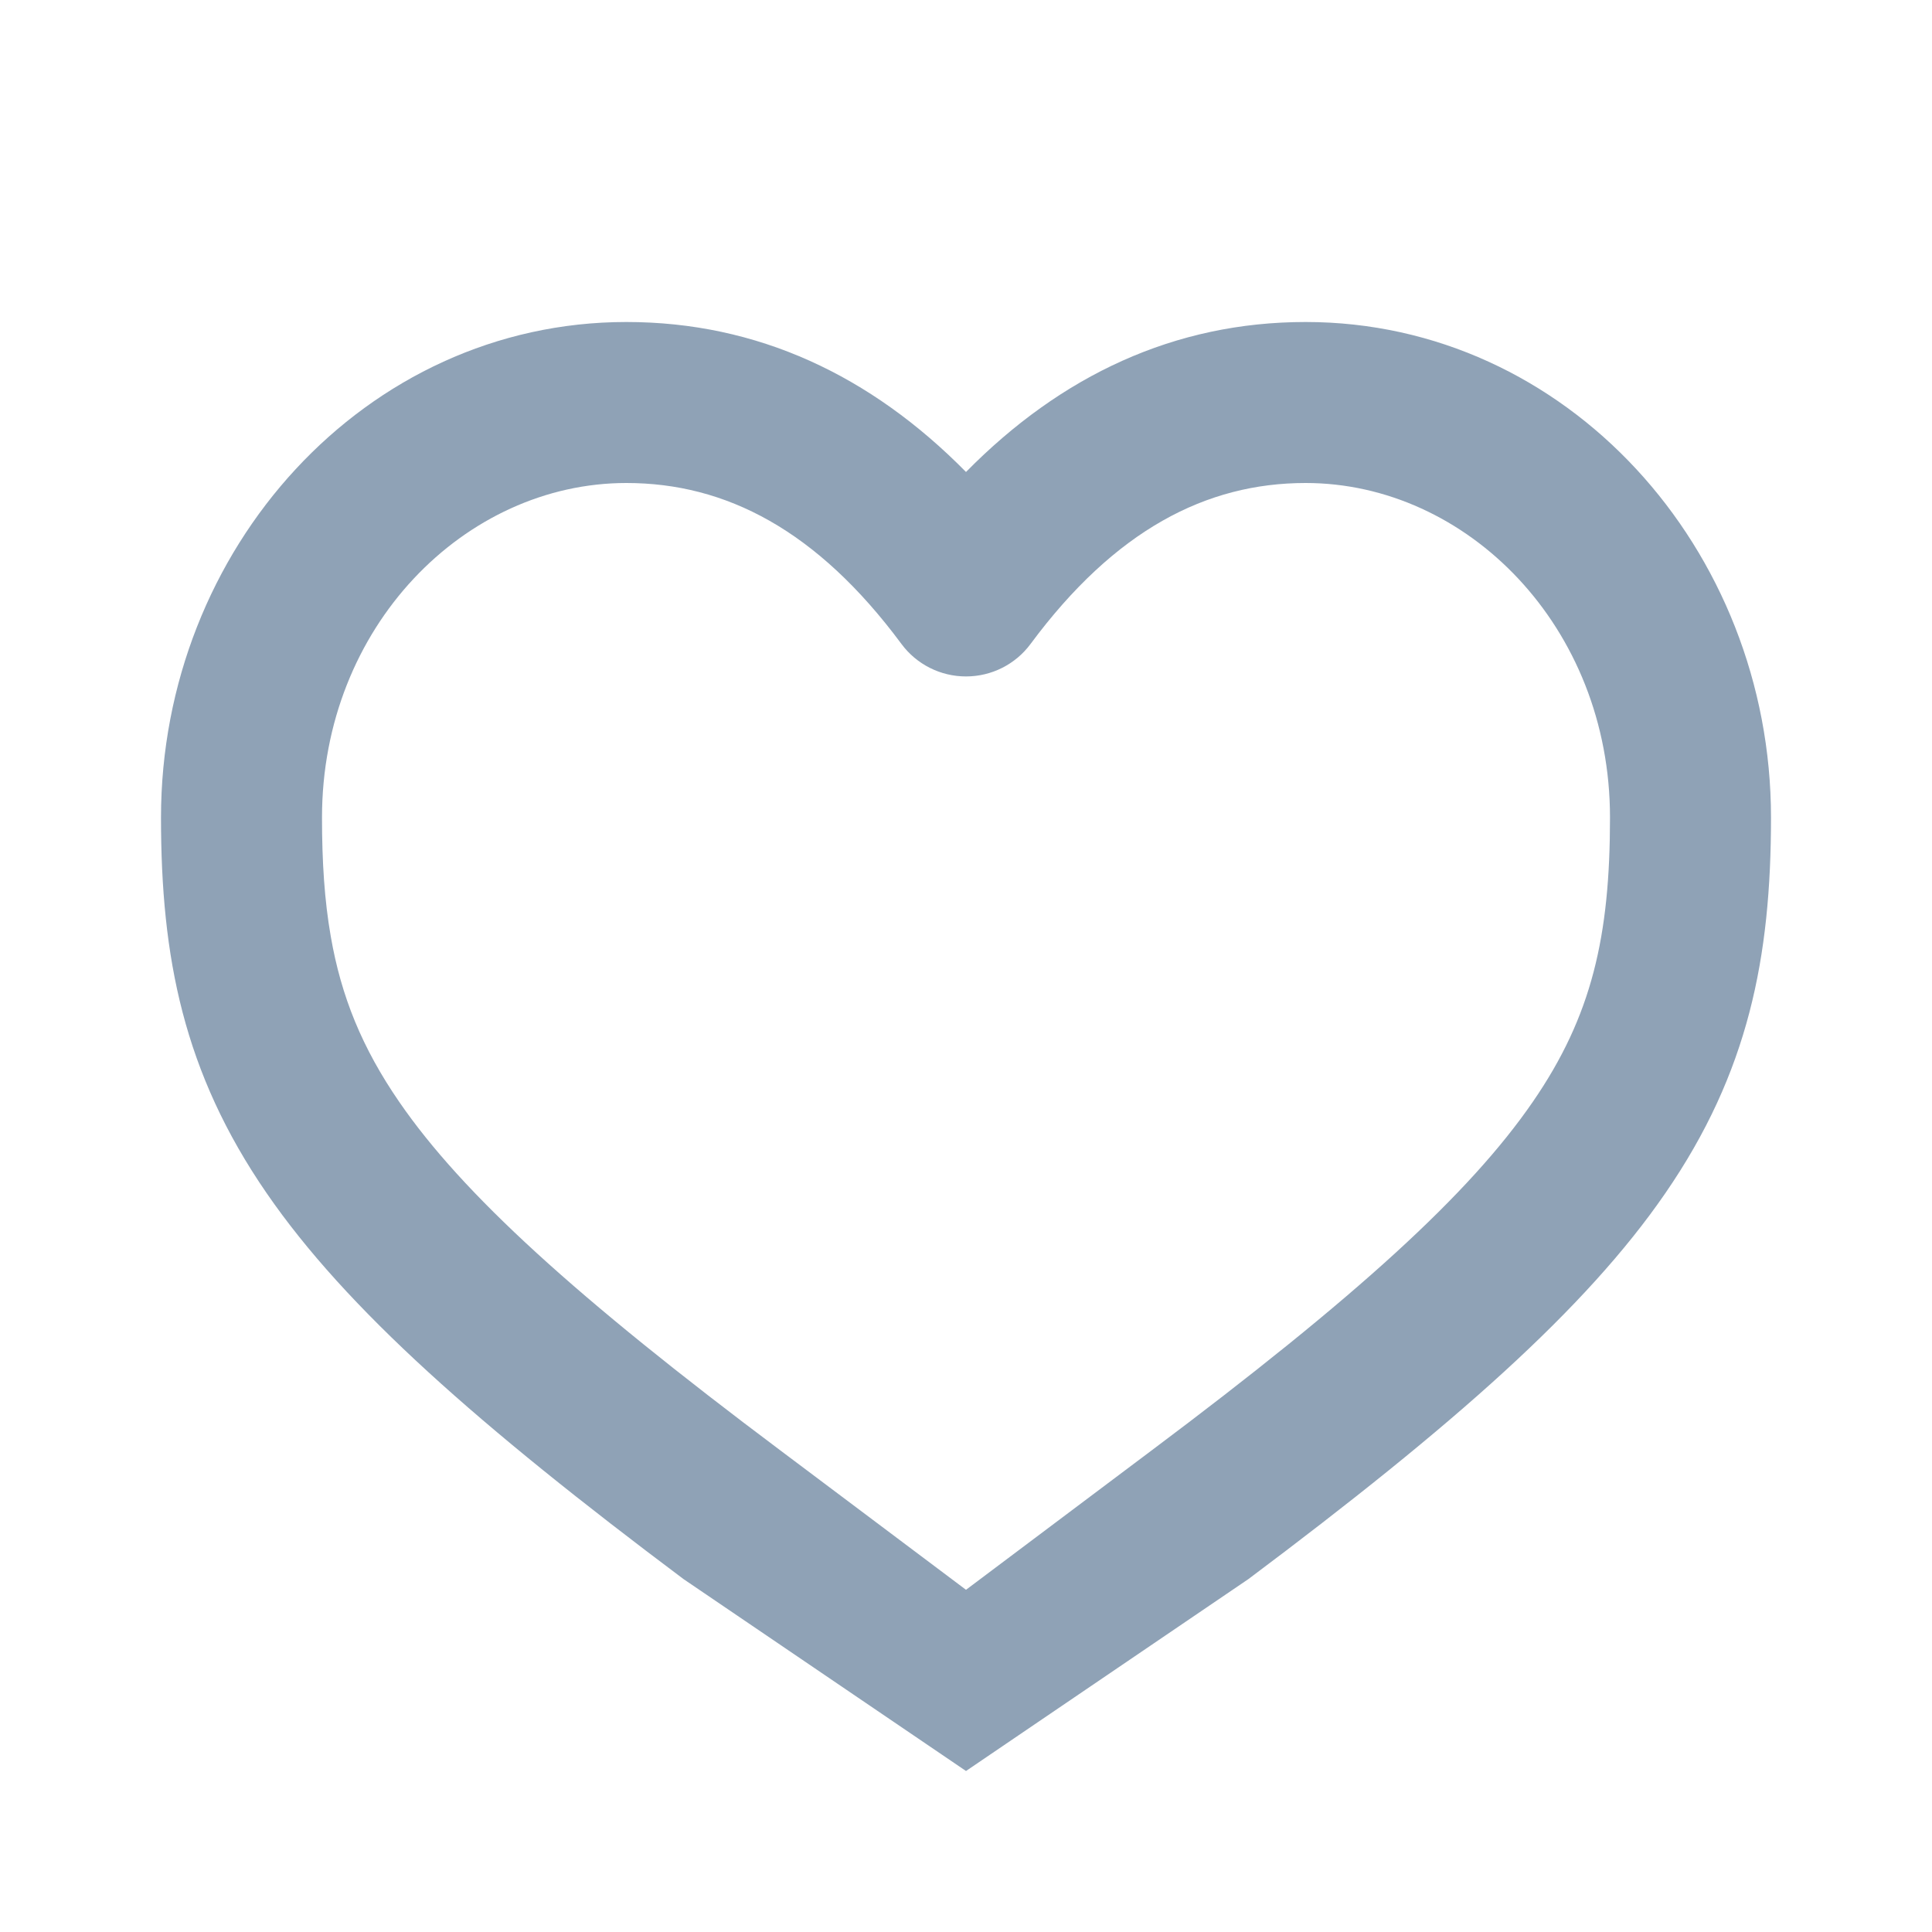 <svg width="24" height="24" viewBox="0 0 24 24" fill="none" xmlns="http://www.w3.org/2000/svg">
<path fill-rule="evenodd" clip-rule="evenodd" d="M7.781 4C4.537 4 2 6.82 2 10.156C2 11.891 2.278 13.32 3.313 14.823C4.301 16.258 5.943 17.706 8.491 19.616L12 22L15.508 19.616C18.057 17.706 19.7 16.258 20.687 14.823C21.722 13.32 22 11.891 22 10.156C22 6.82 19.463 4 16.219 4C14.591 4 13.182 4.663 12 5.863C10.818 4.663 9.409 4 7.781 4ZM7.781 6C5.776 6 4 7.785 4 10.156C4 10.705 4.031 11.188 4.109 11.633C4.238 12.378 4.498 13.018 4.96 13.689C5.745 14.83 7.149 16.11 9.692 18.016L12 19.749L14.308 18.016C16.851 16.11 18.255 14.83 19.04 13.689C19.778 12.618 20 11.624 20 10.156C20 7.785 18.224 6 16.219 6C14.983 6 13.85 6.586 12.803 7.998C12.615 8.253 12.317 8.403 12 8.403C11.683 8.403 11.385 8.253 11.197 7.998C10.15 6.586 9.017 6 7.781 6Z" fill="#8FA2B6"/>
</svg>
